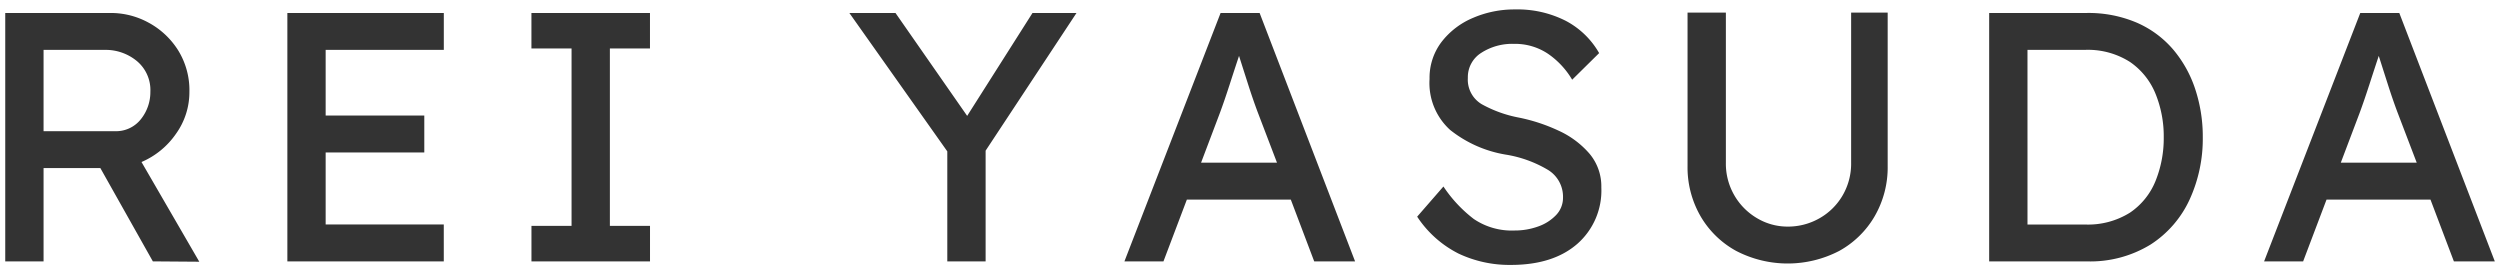 <svg xmlns="http://www.w3.org/2000/svg" width="310" height="34" viewBox="0 0 310 34">
  <defs>
    <style>
      .cls-1 {
        fill: #333;
        fill-rule: evenodd;
      }
    </style>
  </defs>
  <path id="べた塗り_3" data-name="べた塗り 3" class="cls-1" d="M22.243,5.842a9.856,9.856,0,0,0-3.652-3.388,9.717,9.717,0,0,0-4.642-1.188H0.837v30.8H5.589V20.494h7.04l6.512,11.572L24.9,32.11,17.733,19.746a9.94,9.94,0,0,0,4.29-3.52,8.846,8.846,0,0,0,1.65-5.148A9.4,9.4,0,0,0,22.243,5.842ZM17.161,7.228a4.679,4.679,0,0,1,1.672,3.806,5.368,5.368,0,0,1-1.166,3.388,3.917,3.917,0,0,1-3.278,1.5h-8.8V5.842h7.568A6.074,6.074,0,0,1,17.161,7.228ZM35.816,32.066h19.4V27.49H40.568V18.558H52.8V13.982H40.568V5.842H55.22V1.266h-19.4v30.8Zm44.968-4.4H75.812v-22h4.972v-4.4h-14.7v4.4H71.06v22H66.088v4.4h14.7v-4.4Zm47.432-26.4-8.1,12.76-8.888-12.76h-5.72l12.144,17.16v13.64h4.752V18.338L133.672,1.266h-5.456Zm40,30.8-11.836-30.8h-4.84l-11.924,30.8h4.84l2.9-7.656h12.892l2.9,7.656h5.06Zm-15.6-21.78q0.594-1.848,1.21-3.7,0.572,1.8,1.144,3.586t1.144,3.322l2.42,6.336h-9.416l2.332-6.16Q152.02,12.134,152.614,10.286Zm23.3,16.236a13.324,13.324,0,0,0,5.126,4.576,14.764,14.764,0,0,0,6.49,1.408q5.235,0,8.228-2.6a8.792,8.792,0,0,0,2.992-7,6.284,6.284,0,0,0-1.474-4.2,11.142,11.142,0,0,0-3.806-2.838,21.647,21.647,0,0,0-4.928-1.628,15.381,15.381,0,0,1-4.6-1.65A3.531,3.531,0,0,1,182.2,9.318a3.552,3.552,0,0,1,1.65-3.1,7.068,7.068,0,0,1,4.069-1.122,7.317,7.317,0,0,1,4.225,1.232,10.158,10.158,0,0,1,2.992,3.212l3.344-3.3a10.261,10.261,0,0,0-4.136-4A13.2,13.2,0,0,0,188.056.826a12.941,12.941,0,0,0-5.236,1.056,9.611,9.611,0,0,0-3.894,2.992,7.33,7.33,0,0,0-1.474,4.576A7.839,7.839,0,0,0,180,15.764a14.994,14.994,0,0,0,6.863,3.058,14.814,14.814,0,0,1,5.259,1.892A3.893,3.893,0,0,1,194,24.146a3.082,3.082,0,0,1-.88,2.2,5.66,5.66,0,0,1-2.244,1.408,8.486,8.486,0,0,1-2.86.484,8.4,8.4,0,0,1-5.082-1.43,16.7,16.7,0,0,1-3.762-4.026Zm53.811-25.3V19.834a7.818,7.818,0,0,1-1.078,4.092,7.689,7.689,0,0,1-2.882,2.816,7.868,7.868,0,0,1-3.916,1.012,7.38,7.38,0,0,1-3.74-1.012,7.831,7.831,0,0,1-3.916-6.908V1.222h-4.752V20.23a12.11,12.11,0,0,0,1.606,6.226,11.463,11.463,0,0,0,4.422,4.312,13.856,13.856,0,0,0,12.782,0,11.5,11.5,0,0,0,4.4-4.312,12.11,12.11,0,0,0,1.606-6.226V1.222h-4.532Zm17.116,0.044v30.8H258.9a14.307,14.307,0,0,0,7.964-2.09,13.164,13.164,0,0,0,4.84-5.588,18.081,18.081,0,0,0,1.628-7.722,18.73,18.73,0,0,0-.924-5.918,14.711,14.711,0,0,0-2.728-4.928,12.486,12.486,0,0,0-4.51-3.344,15.234,15.234,0,0,0-6.27-1.21H246.839Zm4.752,26.224V5.842h7.084a9.689,9.689,0,0,1,5.632,1.5,8.778,8.778,0,0,1,3.168,3.96,14.008,14.008,0,0,1,1.012,5.368,14.123,14.123,0,0,1-1.012,5.412,8.638,8.638,0,0,1-3.168,3.938,9.791,9.791,0,0,1-5.632,1.474h-7.084Zm57.947,4.576L297.7,1.266h-4.84l-11.924,30.8h4.84l2.9-7.656h12.892l2.9,7.656h5.06Zm-15.6-21.78q0.594-1.848,1.21-3.7,0.572,1.8,1.144,3.586t1.144,3.322l2.42,6.336h-9.416l2.332-6.16Q293.345,12.134,293.94,10.286Z" transform="translate(-0.187 0.344)"/>
</svg>
